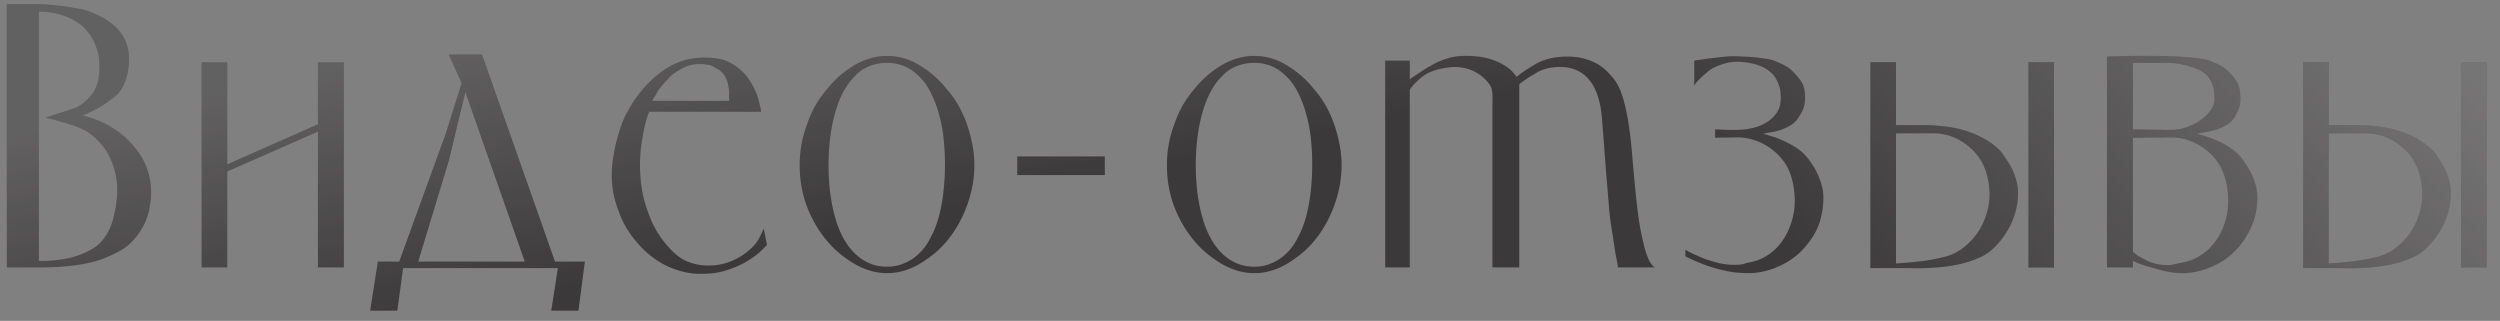 <?xml version="1.0" encoding="UTF-8"?> <svg xmlns="http://www.w3.org/2000/svg" width="187" height="24" fill="none"><rect width="100%" height="100%" fill="#808080" stroke="none"/> <path fill="#3B3939" d="M11.302 14.35c0 .466-.06.961-.178 1.486a4.504 4.504 0 0 1-.698 1.549c-.17.254-.347.474-.533.66a4.186 4.186 0 0 1-.584.508c-.212.144-.44.275-.686.393-.237.119-.5.237-.787.356-.567.228-1.261.402-2.082.52-.813.119-1.76.178-2.844.178H.51V.31h2.4c.246 0 .516.016.813.05.296.026.634.06 1.015.102.39.06.796.127 1.219.203.423.076.834.212 1.231.406.458.203.843.432 1.156.686.313.245.567.512.761.8.195.287.335.592.42.914.084.313.126.639.126.977 0 .237-.02.487-.063.75-.034.262-.093.52-.178.774a3.514 3.514 0 0 1-.33.698c-.135.22-.3.406-.495.559-.364.296-.74.558-1.13.787-.39.22-.812.427-1.27.622 1.042.254 1.947.673 2.717 1.257.381.287.72.6 1.016.939.296.338.55.694.762 1.066.414.787.622 1.604.622 2.45Zm-2.552.369a5.429 5.429 0 0 0-.178-1.98 4.738 4.738 0 0 0-.292-.826 4.528 4.528 0 0 0-.355-.673c-.483-.685-1.016-1.185-1.6-1.498a6.492 6.492 0 0 0-.876-.368c-.321-.11-.626-.203-.914-.28a7.984 7.984 0 0 0-.736-.19 4.24 4.24 0 0 1-.381-.101 2.28 2.28 0 0 1 .33-.115c.195-.067.419-.14.673-.215.254-.085.503-.165.749-.242.245-.084.427-.152.546-.203a2.62 2.62 0 0 0 .622-.406c.195-.17.39-.377.584-.622.347-.49.52-1.138.52-1.942 0-.635-.088-1.168-.266-1.6a3.732 3.732 0 0 0-.622-1.092 2.95 2.95 0 0 0-.75-.685 6.1 6.1 0 0 0-.647-.356A4.721 4.721 0 0 0 4.13.995 5.498 5.498 0 0 0 2.91.868v18.65h.241c.66 0 1.312-.068 1.955-.204a6.009 6.009 0 0 0 1.841-.723 2.76 2.76 0 0 0 .762-.673c.212-.27.39-.571.533-.901.144-.339.254-.703.33-1.092.085-.39.144-.792.178-1.206ZM23.78 20V9.844L17 12.827V20h-1.917V4.664H17v7.63l6.78-2.996V4.664h1.942V20H23.78Zm19.486 3.237h-2.032l.495-3.186H30.151l-.431 3.186h-2.032l.572-3.669h1.6l3.478-9.56 1.193-3.795-.965-2.133h2.489l5.459 15.488h2.234l-.482 3.67ZM34.81 6.886l-1.244 5.154-2.285 7.528h7.973L34.81 6.886Zm22.558 11.438-.406.406c-.228.229-.55.474-.965.737-.406.262-.905.495-1.498.698-.584.212-1.257.317-2.018.317a5.553 5.553 0 0 1-1.765-.266 6.292 6.292 0 0 1-1.447-.66 7.422 7.422 0 0 1-1.155-.914 9.953 9.953 0 0 1-.864-1.003 8.143 8.143 0 0 1-.584-.927 6.304 6.304 0 0 1-.304-.686 9.035 9.035 0 0 1-.47-1.523 7.503 7.503 0 0 1-.127-1.65c.008-.288.038-.623.089-1.003.06-.381.135-.77.228-1.168.102-.398.216-.787.343-1.168a7.53 7.53 0 0 1 .445-1.041c.643-1.228 1.476-2.235 2.5-3.022 1-.762 2.083-1.142 3.25-1.142.271 0 .534.012.788.038.253.025.503.072.749.14.372.135.698.312.977.533.288.211.542.457.762.736.194.27.355.537.482.8.136.254.242.503.318.749l.152.61c.042.16.072.308.089.443h-8.38a3.14 3.14 0 0 0-.151.407 8.21 8.21 0 0 0-.229.888c-.076.364-.148.779-.216 1.245-.059.457-.089.943-.089 1.46 0 .609.047 1.205.14 1.79.093.575.25 1.155.47 1.739.194.567.436 1.079.723 1.536.288.448.605.859.953 1.231.177.178.35.335.52.47.17.135.347.25.533.343.186.093.381.17.584.228.212.06.44.106.686.14.694.068 1.333.004 1.917-.19a4.72 4.72 0 0 0 1.523-.838c.373-.297.643-.597.813-.902.169-.313.3-.584.393-.812l.241 1.231Zm-2.83-11.248c0-1.015-.335-1.68-1.003-1.993a1.177 1.177 0 0 0-.521-.229 3.519 3.519 0 0 0-.711-.063c-.5 0-.973.135-1.422.406-.22.127-.414.254-.584.381a2.11 2.11 0 0 0-.406.42 3.59 3.59 0 0 0-.343.367c-.11.136-.22.275-.33.42a2.96 2.96 0 0 1-.254.444 2.57 2.57 0 0 0-.178.317h5.751v-.47Zm18.343 5.281c0 .703-.085 1.384-.254 2.044a9.427 9.427 0 0 1-.711 1.943c-.626 1.26-1.456 2.251-2.489 2.97-.998.745-2.022 1.118-3.072 1.118-1.04 0-2.07-.373-3.085-1.117a7.37 7.37 0 0 1-1.396-1.283 8.851 8.851 0 0 1-1.117-1.688c-.627-1.219-.94-2.548-.94-3.987 0-1.083.19-2.12.571-3.11.17-.5.381-.969.635-1.41A8.59 8.59 0 0 1 61.9 6.62c.322-.39.656-.732 1.003-1.028a7.896 7.896 0 0 1 1.105-.775c.77-.423 1.553-.634 2.348-.634a4.563 4.563 0 0 1 2.31.634c.382.22.746.474 1.093.762.355.288.694.635 1.015 1.041.652.72 1.164 1.596 1.536 2.628.17.482.305.982.407 1.498.11.516.165 1.054.165 1.612Zm-2.197 0c0-.753-.038-1.455-.114-2.107a10.552 10.552 0 0 0-.38-1.866 7.851 7.851 0 0 0-.61-1.536 4.216 4.216 0 0 0-.85-1.156c-.66-.66-1.452-.99-2.375-.99-.482 0-.922.08-1.32.241a2.974 2.974 0 0 0-1.092.75c-.643.634-1.13 1.531-1.46 2.69-.17.585-.296 1.207-.38 1.867a16.406 16.406 0 0 0-.128 2.107c0 .745.043 1.444.127 2.095.085.652.212 1.274.381 1.866.322 1.126.808 2.006 1.46 2.641.33.322.694.567 1.092.736.398.17.838.254 1.32.254.356 0 .69-.05 1.003-.152.313-.102.605-.241.876-.42.28-.194.53-.414.75-.66a3.95 3.95 0 0 0 .583-.875c.381-.66.66-1.469.838-2.425.093-.466.16-.952.203-1.46.05-.508.076-1.041.076-1.6Zm11.958.737H76.09v-1.397h6.55v1.397Zm17.708-.737c0 .703-.084 1.384-.254 2.044a9.409 9.409 0 0 1-.71 1.943c-.627 1.26-1.456 2.251-2.489 2.97-.999.745-2.023 1.118-3.072 1.118-1.041 0-2.07-.373-3.085-1.117a7.37 7.37 0 0 1-1.397-1.283 8.851 8.851 0 0 1-1.117-1.688c-.626-1.219-.94-2.548-.94-3.987 0-1.083.191-2.12.572-3.11.17-.5.38-.969.635-1.41a8.59 8.59 0 0 1 .876-1.218c.321-.39.656-.732 1.003-1.028a7.901 7.901 0 0 1 1.104-.775c.77-.423 1.553-.634 2.349-.634a4.563 4.563 0 0 1 2.31.634c.381.22.745.474 1.092.762.356.288.694.635 1.016 1.041.651.72 1.164 1.596 1.536 2.628.17.482.305.982.406 1.498.11.516.165 1.054.165 1.612Zm-2.196 0c0-.753-.038-1.455-.114-2.107a10.552 10.552 0 0 0-.381-1.866 7.851 7.851 0 0 0-.61-1.536 4.218 4.218 0 0 0-.85-1.156c-.66-.66-1.452-.99-2.374-.99-.483 0-.923.08-1.32.241a2.974 2.974 0 0 0-1.092.75c-.644.634-1.13 1.531-1.46 2.69-.17.585-.296 1.207-.381 1.867a16.406 16.406 0 0 0-.127 2.107c0 .745.042 1.444.127 2.095.085.652.212 1.274.38 1.866.322 1.126.809 2.006 1.46 2.641.33.322.695.567 1.092.736.398.17.838.254 1.32.254.356 0 .69-.05 1.004-.152.313-.102.605-.241.876-.42.279-.194.529-.414.749-.66.22-.245.415-.537.584-.875.38-.66.66-1.469.838-2.425.093-.466.16-.952.203-1.46.05-.508.076-1.041.076-1.6Zm24.894 6.297c.127.432.258.758.393.978.144.22.263.343.356.368h-2.768a53.05 53.05 0 0 0-.177-.965 72.708 72.708 0 0 1-.229-1.485 23.067 23.067 0 0 1-.241-1.727 401.55 401.55 0 0 1-.165-1.98 82.825 82.825 0 0 1-.14-1.727 330.479 330.479 0 0 0-.241-3.136 9.49 9.49 0 0 0-.102-.888c-.355-2.057-1.383-3.085-3.085-3.085-.321 0-.63.038-.926.114-.296.068-.584.19-.864.368-.27.153-.512.3-.723.445a5.648 5.648 0 0 0-.495.368V20h-2.006V7.381a2.826 2.826 0 0 0 0-.368 1.79 1.79 0 0 0-.064-.368.979.979 0 0 0-.165-.343 2.91 2.91 0 0 0-.876-.813 2.937 2.937 0 0 0-.964-.393c-.331-.076-.656-.102-.978-.076a5.728 5.728 0 0 0-.901.14 4.54 4.54 0 0 0-.724.24 2.75 2.75 0 0 0-.444.242 6.792 6.792 0 0 0-.661.57 3.556 3.556 0 0 0-.406.496V20h-1.841V4.537h1.841v1.397c.195-.144.436-.31.724-.496.288-.194.63-.402 1.028-.622a5.135 5.135 0 0 1 1.232-.495c.406-.11.876-.156 1.409-.14.651.018 1.197.098 1.637.242.449.144.813.309 1.092.495.28.178.487.351.622.52.136.161.22.267.254.318.144-.136.33-.28.559-.432.228-.152.512-.33.85-.533.661-.372 1.448-.559 2.362-.559.525 0 .977.06 1.358.178.381.11.707.25.978.42.271.168.499.35.685.545.186.195.343.368.47.52.279.364.504.83.673 1.397.169.559.309 1.185.419 1.879.11.694.199 1.439.266 2.234.068.787.14 1.591.216 2.412.076.821.169 1.646.28 2.476.118.82.279 1.608.482 2.361Zm13.341-3.897c0 .516-.059 1.016-.178 1.498-.11.474-.296.927-.558 1.358a6.799 6.799 0 0 1-.94 1.194c-.338.33-.723.617-1.155.863a6.406 6.406 0 0 1-1.307.546 5.458 5.458 0 0 1-1.346.216c-.195 0-.44-.009-.737-.026a5.909 5.909 0 0 1-1.041-.14 10.81 10.81 0 0 1-1.358-.368c-.508-.169-1.075-.41-1.701-.723v-.495c.296.186.791.419 1.485.698.339.11.686.212 1.041.305.364.084.749.127 1.156.127a3.759 3.759 0 0 0 .584-.038 5.48 5.48 0 0 0 .203-.064c.076-.025.199-.055.368-.089a3.56 3.56 0 0 0 1.434-.61 4.182 4.182 0 0 0 1.067-1.116 5.05 5.05 0 0 0 .647-1.46c.153-.542.216-1.1.191-1.676-.043-.83-.208-1.545-.495-2.146-.288-.6-.754-1.125-1.397-1.574a4.32 4.32 0 0 0-1.181-.571 3.943 3.943 0 0 0-1.231-.19c-.169 0-.347.004-.533.012h-.533c-.195.008-.39.013-.584.013v-.622l.672.025a14.358 14.358 0 0 0 1.257 0 4.84 4.84 0 0 0 .864-.127c.347-.076.677-.203.99-.38.313-.187.58-.428.8-.724.22-.297.33-.669.33-1.118 0-.347-.034-.63-.102-.85a2.596 2.596 0 0 0-.317-.711 1.528 1.528 0 0 0-.407-.444 2.452 2.452 0 0 0-.596-.369 3.89 3.89 0 0 0-.749-.24 5.082 5.082 0 0 0-.813-.115 3.571 3.571 0 0 0-1.422.19 4.19 4.19 0 0 0-.596.242c-.178.093-.33.194-.457.304-.534.44-.872.787-1.016 1.041V4.537c.102-.025.233-.046.394-.063.169-.017.368-.047.596-.09.246-.025.546-.058.902-.1.364-.052.711-.077 1.041-.077.203 0 .44.008.711.025.279.009.562.026.85.051.288.026.559.06.813.102.254.034.457.076.609.127.305.118.584.245.838.38.254.136.465.293.635.47.177.17.355.373.533.61.178.228.288.49.33.787.025.22.038.419.038.596 0 .17-.017.33-.051.483a1.721 1.721 0 0 1-.139.432 4.05 4.05 0 0 1-.267.47 1.928 1.928 0 0 1-.571.596 4.016 4.016 0 0 1-.711.355 4.64 4.64 0 0 1-.749.19c-.246.043-.461.085-.648.128l.242.063c.067.017.131.038.19.064.068.017.135.038.203.063.076.017.165.043.267.076.465.17.901.373 1.307.61.407.228.749.503 1.029.825.135.16.279.355.431.584.153.22.288.465.407.736.126.263.228.542.304.838.085.296.127.593.127.889Zm14.56-.368c0 .533-.068 1.032-.203 1.498a5.46 5.46 0 0 1-.584 1.358 6.593 6.593 0 0 1-.876 1.155 3.638 3.638 0 0 1-1.13.826 7.75 7.75 0 0 1-1.688.558c-.576.119-1.143.195-1.701.229-.559.042-1.092.059-1.6.05a79.777 79.777 0 0 0-1.346-.012h-1.917V4.65h1.917v4.71h2.209c.406 0 .783.021 1.13.064.356.034.669.076.94.127.279.05.516.106.711.165a6.899 6.899 0 0 1 1.802.774c.449.271.809.563 1.079.876.127.161.263.356.407.584.152.22.292.461.419.724.126.262.228.541.304.838.085.287.127.58.127.876Zm-2.133 0c-.033-.813-.199-1.515-.495-2.108-.288-.6-.745-1.121-1.371-1.561a4.2 4.2 0 0 0-1.155-.572 4.08 4.08 0 0 0-1.219-.177h-2.755v9.737c.923-.06 1.693-.135 2.311-.228a12.99 12.99 0 0 0 1.422-.293 3.746 3.746 0 0 0 1.282-.647 4.804 4.804 0 0 0 1.054-1.092c.304-.431.537-.91.698-1.434a4.787 4.787 0 0 0 .228-1.625Zm4.825 5.624h-1.917V4.65h1.917v15.362Zm15.207-5.256c0 1.05-.262 2.002-.787 2.856a5.421 5.421 0 0 1-2.057 2.057 6.383 6.383 0 0 1-1.307.546 5.494 5.494 0 0 1-1.359.216c-.397 0-.778-.034-1.142-.102a8.613 8.613 0 0 1-1.092-.28 9.106 9.106 0 0 1-.952-.279 6.194 6.194 0 0 1-.61-.253V20H157.6V4.232a67.35 67.35 0 0 1 3.06-.05c.88 0 1.629.017 2.247.05.626.034 1.125.077 1.498.127.381.051.647.102.799.153.322.118.61.245.864.38.254.136.465.293.635.47.186.17.359.373.52.61.161.228.267.49.317.787.026.22.039.419.039.596.008.17-.005.33-.039.483a1.721 1.721 0 0 1-.139.432c-.059.143-.14.3-.241.47a1.839 1.839 0 0 1-.597.596 3.913 3.913 0 0 1-.762.355 5.636 5.636 0 0 1-.812.19c-.263.043-.491.085-.686.128a13.726 13.726 0 0 0 .444.114c.068.017.136.038.204.064.067.017.152.046.253.088.474.153.915.352 1.321.597a4.18 4.18 0 0 1 1.054.838c.135.16.275.355.418.584.153.22.292.465.419.736.127.263.229.542.305.838.085.296.127.593.127.889Zm-2.184 0c-.033-.83-.198-1.545-.495-2.146-.287-.6-.749-1.125-1.383-1.574a4.393 4.393 0 0 0-1.168-.571c-.39-.127-.8-.19-1.232-.19-.169 0-.368.004-.597.012h-.71c-.254 0-.513.004-.775.013h-.762v8.531c.093.085.216.182.369.292.16.102.363.212.609.33.457.254 1.032.381 1.726.381.043 0 .153-.017.331-.05.177-.043.431-.098.761-.166a3.552 3.552 0 0 0 1.409-.61 4.11 4.11 0 0 0 1.08-1.116c.296-.44.516-.927.66-1.46.152-.542.211-1.1.177-1.676Zm-1.015-7.402c0-.347-.034-.63-.102-.85a2.252 2.252 0 0 0-.343-.711c-.101-.16-.266-.309-.495-.444a3.73 3.73 0 0 0-.787-.343 5.493 5.493 0 0 0-.926-.229 5.577 5.577 0 0 0-.889-.076h-2.565V9.68c.246 0 .508.004.787.012.288 0 .572.005.851.013.279 0 .546.004.8.013.254 0 .474-.004.66-.013.254-.008.55-.068.889-.178a4.46 4.46 0 0 0 .99-.482c.313-.212.58-.457.8-.736.22-.288.33-.606.33-.953Zm17.67 7.034c0 .533-.068 1.032-.203 1.498a5.46 5.46 0 0 1-.584 1.358 6.593 6.593 0 0 1-.876 1.155 3.638 3.638 0 0 1-1.13.826 7.75 7.75 0 0 1-1.688.558c-.576.119-1.143.195-1.701.229-.559.042-1.092.059-1.6.05a79.777 79.777 0 0 0-1.346-.012h-1.917V4.65h1.917v4.71h2.209c.406 0 .783.021 1.13.064.356.034.669.076.94.127.279.05.516.106.711.165a6.899 6.899 0 0 1 1.802.774c.449.271.809.563 1.079.876.127.161.263.356.407.584.152.22.292.461.419.724.126.262.228.541.304.838.085.287.127.58.127.876Zm-2.133 0c-.033-.813-.199-1.515-.495-2.108-.288-.6-.745-1.121-1.371-1.561a4.2 4.2 0 0 0-1.155-.572 4.08 4.08 0 0 0-1.219-.177h-2.755v9.737c.923-.06 1.693-.135 2.311-.228a12.99 12.99 0 0 0 1.422-.293 3.746 3.746 0 0 0 1.282-.647 4.804 4.804 0 0 0 1.054-1.092c.304-.431.537-.91.698-1.434a4.787 4.787 0 0 0 .228-1.625Zm4.825 5.624h-1.917V4.65h1.917v15.362Z"></path> <path fill="url(#a)" fill-opacity=".3" d="M11.302 14.35c0 .466-.06.961-.178 1.486a4.504 4.504 0 0 1-.698 1.549c-.17.254-.347.474-.533.66a4.186 4.186 0 0 1-.584.508c-.212.144-.44.275-.686.393-.237.119-.5.237-.787.356-.567.228-1.261.402-2.082.52-.813.119-1.76.178-2.844.178H.51V.31h2.4c.246 0 .516.016.813.05.296.026.634.06 1.015.102.39.06.796.127 1.219.203.423.076.834.212 1.231.406.458.203.843.432 1.156.686.313.245.567.512.761.8.195.287.335.592.42.914.084.313.126.639.126.977 0 .237-.02.487-.063.75-.034.262-.093.52-.178.774a3.514 3.514 0 0 1-.33.698c-.135.22-.3.406-.495.559-.364.296-.74.558-1.13.787-.39.22-.812.427-1.27.622 1.042.254 1.947.673 2.717 1.257.381.287.72.6 1.016.939.296.338.55.694.762 1.066.414.787.622 1.604.622 2.45Zm-2.552.369a5.429 5.429 0 0 0-.178-1.98 4.738 4.738 0 0 0-.292-.826 4.528 4.528 0 0 0-.355-.673c-.483-.685-1.016-1.185-1.6-1.498a6.492 6.492 0 0 0-.876-.368c-.321-.11-.626-.203-.914-.28a7.984 7.984 0 0 0-.736-.19 4.24 4.24 0 0 1-.381-.101 2.28 2.28 0 0 1 .33-.115c.195-.067.419-.14.673-.215.254-.085.503-.165.749-.242.245-.084.427-.152.546-.203a2.62 2.62 0 0 0 .622-.406c.195-.17.39-.377.584-.622.347-.49.52-1.138.52-1.942 0-.635-.088-1.168-.266-1.6a3.732 3.732 0 0 0-.622-1.092 2.95 2.95 0 0 0-.75-.685 6.1 6.1 0 0 0-.647-.356A4.721 4.721 0 0 0 4.13.995 5.498 5.498 0 0 0 2.91.868v18.65h.241c.66 0 1.312-.068 1.955-.204a6.009 6.009 0 0 0 1.841-.723 2.76 2.76 0 0 0 .762-.673c.212-.27.39-.571.533-.901.144-.339.254-.703.33-1.092.085-.39.144-.792.178-1.206ZM23.78 20V9.844L17 12.827V20h-1.917V4.664H17v7.63l6.78-2.996V4.664h1.942V20H23.78Zm19.486 3.237h-2.032l.495-3.186H30.151l-.431 3.186h-2.032l.572-3.669h1.6l3.478-9.56 1.193-3.795-.965-2.133h2.489l5.459 15.488h2.234l-.482 3.67ZM34.81 6.886l-1.244 5.154-2.285 7.528h7.973L34.81 6.886Zm22.558 11.438-.406.406c-.228.229-.55.474-.965.737-.406.262-.905.495-1.498.698-.584.212-1.257.317-2.018.317a5.553 5.553 0 0 1-1.765-.266 6.292 6.292 0 0 1-1.447-.66 7.422 7.422 0 0 1-1.155-.914 9.953 9.953 0 0 1-.864-1.003 8.143 8.143 0 0 1-.584-.927 6.304 6.304 0 0 1-.304-.686 9.035 9.035 0 0 1-.47-1.523 7.503 7.503 0 0 1-.127-1.65c.008-.288.038-.623.089-1.003.06-.381.135-.77.228-1.168.102-.398.216-.787.343-1.168a7.53 7.53 0 0 1 .445-1.041c.643-1.228 1.476-2.235 2.5-3.022 1-.762 2.083-1.142 3.25-1.142.271 0 .534.012.788.038.253.025.503.072.749.14.372.135.698.312.977.533.288.211.542.457.762.736.194.27.355.537.482.8.136.254.242.503.318.749l.152.61c.042.16.072.308.089.443h-8.38a3.14 3.14 0 0 0-.151.407 8.21 8.21 0 0 0-.229.888c-.076.364-.148.779-.216 1.245-.059.457-.089.943-.089 1.46 0 .609.047 1.205.14 1.79.093.575.25 1.155.47 1.739.194.567.436 1.079.723 1.536.288.448.605.859.953 1.231.177.178.35.335.52.47.17.135.347.25.533.343.186.093.381.17.584.228.212.06.44.106.686.14.694.068 1.333.004 1.917-.19a4.72 4.72 0 0 0 1.523-.838c.373-.297.643-.597.813-.902.169-.313.3-.584.393-.812l.241 1.231Zm-2.83-11.248c0-1.015-.335-1.68-1.003-1.993a1.177 1.177 0 0 0-.521-.229 3.519 3.519 0 0 0-.711-.063c-.5 0-.973.135-1.422.406-.22.127-.414.254-.584.381a2.11 2.11 0 0 0-.406.42 3.59 3.59 0 0 0-.343.367c-.11.136-.22.275-.33.42a2.96 2.96 0 0 1-.254.444 2.57 2.57 0 0 0-.178.317h5.751v-.47Zm18.343 5.281c0 .703-.085 1.384-.254 2.044a9.427 9.427 0 0 1-.711 1.943c-.626 1.26-1.456 2.251-2.489 2.97-.998.745-2.022 1.118-3.072 1.118-1.04 0-2.07-.373-3.085-1.117a7.37 7.37 0 0 1-1.396-1.283 8.851 8.851 0 0 1-1.117-1.688c-.627-1.219-.94-2.548-.94-3.987 0-1.083.19-2.12.571-3.11.17-.5.381-.969.635-1.41A8.59 8.59 0 0 1 61.9 6.62c.322-.39.656-.732 1.003-1.028a7.896 7.896 0 0 1 1.105-.775c.77-.423 1.553-.634 2.348-.634a4.563 4.563 0 0 1 2.31.634c.382.22.746.474 1.093.762.355.288.694.635 1.015 1.041.652.72 1.164 1.596 1.536 2.628.17.482.305.982.407 1.498.11.516.165 1.054.165 1.612Zm-2.197 0c0-.753-.038-1.455-.114-2.107a10.552 10.552 0 0 0-.38-1.866 7.851 7.851 0 0 0-.61-1.536 4.216 4.216 0 0 0-.85-1.156c-.66-.66-1.452-.99-2.375-.99-.482 0-.922.08-1.32.241a2.974 2.974 0 0 0-1.092.75c-.643.634-1.13 1.531-1.46 2.69-.17.585-.296 1.207-.38 1.867a16.406 16.406 0 0 0-.128 2.107c0 .745.043 1.444.127 2.095.085.652.212 1.274.381 1.866.322 1.126.808 2.006 1.46 2.641.33.322.694.567 1.092.736.398.17.838.254 1.32.254.356 0 .69-.05 1.003-.152.313-.102.605-.241.876-.42.28-.194.53-.414.75-.66a3.95 3.95 0 0 0 .583-.875c.381-.66.66-1.469.838-2.425.093-.466.16-.952.203-1.46.05-.508.076-1.041.076-1.6Zm11.958.737H76.09v-1.397h6.55v1.397Zm17.708-.737c0 .703-.084 1.384-.254 2.044a9.409 9.409 0 0 1-.71 1.943c-.627 1.26-1.456 2.251-2.489 2.97-.999.745-2.023 1.118-3.072 1.118-1.041 0-2.07-.373-3.085-1.117a7.37 7.37 0 0 1-1.397-1.283 8.851 8.851 0 0 1-1.117-1.688c-.626-1.219-.94-2.548-.94-3.987 0-1.083.191-2.12.572-3.11.17-.5.38-.969.635-1.41a8.59 8.59 0 0 1 .876-1.218c.321-.39.656-.732 1.003-1.028a7.901 7.901 0 0 1 1.104-.775c.77-.423 1.553-.634 2.349-.634a4.563 4.563 0 0 1 2.31.634c.381.22.745.474 1.092.762.356.288.694.635 1.016 1.041.651.72 1.164 1.596 1.536 2.628.17.482.305.982.406 1.498.11.516.165 1.054.165 1.612Zm-2.196 0c0-.753-.038-1.455-.114-2.107a10.552 10.552 0 0 0-.381-1.866 7.851 7.851 0 0 0-.61-1.536 4.218 4.218 0 0 0-.85-1.156c-.66-.66-1.452-.99-2.374-.99-.483 0-.923.08-1.32.241a2.974 2.974 0 0 0-1.092.75c-.644.634-1.13 1.531-1.46 2.69-.17.585-.296 1.207-.381 1.867a16.406 16.406 0 0 0-.127 2.107c0 .745.042 1.444.127 2.095.085.652.212 1.274.38 1.866.322 1.126.809 2.006 1.46 2.641.33.322.695.567 1.092.736.398.17.838.254 1.32.254.356 0 .69-.05 1.004-.152.313-.102.605-.241.876-.42.279-.194.529-.414.749-.66.22-.245.415-.537.584-.875.38-.66.66-1.469.838-2.425.093-.466.16-.952.203-1.46.05-.508.076-1.041.076-1.6Zm24.894 6.297c.127.432.258.758.393.978.144.22.263.343.356.368h-2.768a53.05 53.05 0 0 0-.177-.965 72.708 72.708 0 0 1-.229-1.485 23.067 23.067 0 0 1-.241-1.727 401.55 401.55 0 0 1-.165-1.98 82.825 82.825 0 0 1-.14-1.727 330.479 330.479 0 0 0-.241-3.136 9.49 9.49 0 0 0-.102-.888c-.355-2.057-1.383-3.085-3.085-3.085-.321 0-.63.038-.926.114-.296.068-.584.19-.864.368-.27.153-.512.3-.723.445a5.648 5.648 0 0 0-.495.368V20h-2.006V7.381a2.826 2.826 0 0 0 0-.368 1.79 1.79 0 0 0-.064-.368.979.979 0 0 0-.165-.343 2.91 2.91 0 0 0-.876-.813 2.937 2.937 0 0 0-.964-.393c-.331-.076-.656-.102-.978-.076a5.728 5.728 0 0 0-.901.14 4.54 4.54 0 0 0-.724.24 2.75 2.75 0 0 0-.444.242 6.792 6.792 0 0 0-.661.57 3.556 3.556 0 0 0-.406.496V20h-1.841V4.537h1.841v1.397c.195-.144.436-.31.724-.496.288-.194.63-.402 1.028-.622a5.135 5.135 0 0 1 1.232-.495c.406-.11.876-.156 1.409-.14.651.018 1.197.098 1.637.242.449.144.813.309 1.092.495.28.178.487.351.622.52.136.161.22.267.254.318.144-.136.33-.28.559-.432.228-.152.512-.33.85-.533.661-.372 1.448-.559 2.362-.559.525 0 .977.06 1.358.178.381.11.707.25.978.42.271.168.499.35.685.545.186.195.343.368.47.52.279.364.504.83.673 1.397.169.559.309 1.185.419 1.879.11.694.199 1.439.266 2.234.068.787.14 1.591.216 2.412.076.821.169 1.646.28 2.476.118.82.279 1.608.482 2.361Zm13.341-3.897c0 .516-.059 1.016-.178 1.498-.11.474-.296.927-.558 1.358a6.799 6.799 0 0 1-.94 1.194c-.338.33-.723.617-1.155.863a6.406 6.406 0 0 1-1.307.546 5.458 5.458 0 0 1-1.346.216c-.195 0-.44-.009-.737-.026a5.909 5.909 0 0 1-1.041-.14 10.81 10.81 0 0 1-1.358-.368c-.508-.169-1.075-.41-1.701-.723v-.495c.296.186.791.419 1.485.698.339.11.686.212 1.041.305.364.084.749.127 1.156.127a3.759 3.759 0 0 0 .584-.038 5.48 5.48 0 0 0 .203-.064c.076-.025.199-.055.368-.089a3.56 3.56 0 0 0 1.434-.61 4.182 4.182 0 0 0 1.067-1.116 5.05 5.05 0 0 0 .647-1.46c.153-.542.216-1.1.191-1.676-.043-.83-.208-1.545-.495-2.146-.288-.6-.754-1.125-1.397-1.574a4.32 4.32 0 0 0-1.181-.571 3.943 3.943 0 0 0-1.231-.19c-.169 0-.347.004-.533.012h-.533c-.195.008-.39.013-.584.013v-.622l.672.025a14.358 14.358 0 0 0 1.257 0 4.84 4.84 0 0 0 .864-.127c.347-.076.677-.203.99-.38.313-.187.58-.428.8-.724.22-.297.33-.669.33-1.118 0-.347-.034-.63-.102-.85a2.596 2.596 0 0 0-.317-.711 1.528 1.528 0 0 0-.407-.444 2.452 2.452 0 0 0-.596-.369 3.89 3.89 0 0 0-.749-.24 5.082 5.082 0 0 0-.813-.115 3.571 3.571 0 0 0-1.422.19 4.19 4.19 0 0 0-.596.242c-.178.093-.33.194-.457.304-.534.44-.872.787-1.016 1.041V4.537c.102-.025.233-.046.394-.063.169-.017.368-.047.596-.09.246-.025.546-.058.902-.1.364-.052.711-.077 1.041-.077.203 0 .44.008.711.025.279.009.562.026.85.051.288.026.559.06.813.102.254.034.457.076.609.127.305.118.584.245.838.38.254.136.465.293.635.47.177.17.355.373.533.61.178.228.288.49.33.787.025.22.038.419.038.596 0 .17-.017.33-.051.483a1.721 1.721 0 0 1-.139.432 4.05 4.05 0 0 1-.267.47 1.928 1.928 0 0 1-.571.596 4.016 4.016 0 0 1-.711.355 4.64 4.64 0 0 1-.749.19c-.246.043-.461.085-.648.128l.242.063c.067.017.131.038.19.064.068.017.135.038.203.063.076.017.165.043.267.076.465.17.901.373 1.307.61.407.228.749.503 1.029.825.135.16.279.355.431.584.153.22.288.465.407.736.126.263.228.542.304.838.085.296.127.593.127.889Zm14.56-.368c0 .533-.068 1.032-.203 1.498a5.46 5.46 0 0 1-.584 1.358 6.593 6.593 0 0 1-.876 1.155 3.638 3.638 0 0 1-1.13.826 7.75 7.75 0 0 1-1.688.558c-.576.119-1.143.195-1.701.229-.559.042-1.092.059-1.6.05a79.777 79.777 0 0 0-1.346-.012h-1.917V4.65h1.917v4.71h2.209c.406 0 .783.021 1.13.064.356.034.669.076.94.127.279.05.516.106.711.165a6.899 6.899 0 0 1 1.802.774c.449.271.809.563 1.079.876.127.161.263.356.407.584.152.22.292.461.419.724.126.262.228.541.304.838.085.287.127.58.127.876Zm-2.133 0c-.033-.813-.199-1.515-.495-2.108-.288-.6-.745-1.121-1.371-1.561a4.2 4.2 0 0 0-1.155-.572 4.08 4.08 0 0 0-1.219-.177h-2.755v9.737c.923-.06 1.693-.135 2.311-.228a12.99 12.99 0 0 0 1.422-.293 3.746 3.746 0 0 0 1.282-.647 4.804 4.804 0 0 0 1.054-1.092c.304-.431.537-.91.698-1.434a4.787 4.787 0 0 0 .228-1.625Zm4.825 5.624h-1.917V4.65h1.917v15.362Zm15.207-5.256c0 1.05-.262 2.002-.787 2.856a5.421 5.421 0 0 1-2.057 2.057 6.383 6.383 0 0 1-1.307.546 5.494 5.494 0 0 1-1.359.216c-.397 0-.778-.034-1.142-.102a8.613 8.613 0 0 1-1.092-.28 9.106 9.106 0 0 1-.952-.279 6.194 6.194 0 0 1-.61-.253V20H157.6V4.232a67.35 67.35 0 0 1 3.06-.05c.88 0 1.629.017 2.247.05.626.034 1.125.077 1.498.127.381.051.647.102.799.153.322.118.61.245.864.38.254.136.465.293.635.47.186.17.359.373.52.61.161.228.267.49.317.787.026.22.039.419.039.596.008.17-.005.33-.039.483a1.721 1.721 0 0 1-.139.432c-.059.143-.14.3-.241.47a1.839 1.839 0 0 1-.597.596 3.913 3.913 0 0 1-.762.355 5.636 5.636 0 0 1-.812.19c-.263.043-.491.085-.686.128a13.726 13.726 0 0 0 .444.114c.068.017.136.038.204.064.067.017.152.046.253.088.474.153.915.352 1.321.597a4.18 4.18 0 0 1 1.054.838c.135.16.275.355.418.584.153.22.292.465.419.736.127.263.229.542.305.838.085.296.127.593.127.889Zm-2.184 0c-.033-.83-.198-1.545-.495-2.146-.287-.6-.749-1.125-1.383-1.574a4.393 4.393 0 0 0-1.168-.571c-.39-.127-.8-.19-1.232-.19-.169 0-.368.004-.597.012h-.71c-.254 0-.513.004-.775.013h-.762v8.531c.093.085.216.182.369.292.16.102.363.212.609.33.457.254 1.032.381 1.726.381.043 0 .153-.017.331-.05.177-.043.431-.098.761-.166a3.552 3.552 0 0 0 1.409-.61 4.11 4.11 0 0 0 1.08-1.116c.296-.44.516-.927.66-1.46.152-.542.211-1.1.177-1.676Zm-1.015-7.402c0-.347-.034-.63-.102-.85a2.252 2.252 0 0 0-.343-.711c-.101-.16-.266-.309-.495-.444a3.73 3.73 0 0 0-.787-.343 5.493 5.493 0 0 0-.926-.229 5.577 5.577 0 0 0-.889-.076h-2.565V9.68c.246 0 .508.004.787.012.288 0 .572.005.851.013.279 0 .546.004.8.013.254 0 .474-.004.66-.013.254-.008.55-.068.889-.178a4.46 4.46 0 0 0 .99-.482c.313-.212.58-.457.8-.736.22-.288.33-.606.33-.953Zm17.67 7.034c0 .533-.068 1.032-.203 1.498a5.46 5.46 0 0 1-.584 1.358 6.593 6.593 0 0 1-.876 1.155 3.638 3.638 0 0 1-1.13.826 7.75 7.75 0 0 1-1.688.558c-.576.119-1.143.195-1.701.229-.559.042-1.092.059-1.6.05a79.777 79.777 0 0 0-1.346-.012h-1.917V4.65h1.917v4.71h2.209c.406 0 .783.021 1.13.064.356.034.669.076.94.127.279.05.516.106.711.165a6.899 6.899 0 0 1 1.802.774c.449.271.809.563 1.079.876.127.161.263.356.407.584.152.22.292.461.419.724.126.262.228.541.304.838.085.287.127.58.127.876Zm-2.133 0c-.033-.813-.199-1.515-.495-2.108-.288-.6-.745-1.121-1.371-1.561a4.2 4.2 0 0 0-1.155-.572 4.08 4.08 0 0 0-1.219-.177h-2.755v9.737c.923-.06 1.693-.135 2.311-.228a12.99 12.99 0 0 0 1.422-.293 3.746 3.746 0 0 0 1.282-.647 4.804 4.804 0 0 0 1.054-1.092c.304-.431.537-.91.698-1.434a4.787 4.787 0 0 0 .228-1.625Zm4.825 5.624h-1.917V4.65h1.917v15.362Z"></path> <path fill="url(#b)" fill-opacity=".2" d="M11.302 14.35c0 .466-.06.961-.178 1.486a4.504 4.504 0 0 1-.698 1.549c-.17.254-.347.474-.533.66a4.186 4.186 0 0 1-.584.508c-.212.144-.44.275-.686.393-.237.119-.5.237-.787.356-.567.228-1.261.402-2.082.52-.813.119-1.76.178-2.844.178H.51V.31h2.4c.246 0 .516.016.813.05.296.026.634.06 1.015.102.39.06.796.127 1.219.203.423.076.834.212 1.231.406.458.203.843.432 1.156.686.313.245.567.512.761.8.195.287.335.592.42.914.084.313.126.639.126.977 0 .237-.02.487-.063.75-.034.262-.093.52-.178.774a3.514 3.514 0 0 1-.33.698c-.135.22-.3.406-.495.559-.364.296-.74.558-1.13.787-.39.22-.812.427-1.27.622 1.042.254 1.947.673 2.717 1.257.381.287.72.6 1.016.939.296.338.55.694.762 1.066.414.787.622 1.604.622 2.45Zm-2.552.369a5.429 5.429 0 0 0-.178-1.98 4.738 4.738 0 0 0-.292-.826 4.528 4.528 0 0 0-.355-.673c-.483-.685-1.016-1.185-1.6-1.498a6.492 6.492 0 0 0-.876-.368c-.321-.11-.626-.203-.914-.28a7.984 7.984 0 0 0-.736-.19 4.24 4.24 0 0 1-.381-.101 2.28 2.28 0 0 1 .33-.115c.195-.067.419-.14.673-.215.254-.085.503-.165.749-.242.245-.084.427-.152.546-.203a2.62 2.62 0 0 0 .622-.406c.195-.17.39-.377.584-.622.347-.49.52-1.138.52-1.942 0-.635-.088-1.168-.266-1.6a3.732 3.732 0 0 0-.622-1.092 2.95 2.95 0 0 0-.75-.685 6.1 6.1 0 0 0-.647-.356A4.721 4.721 0 0 0 4.13.995 5.498 5.498 0 0 0 2.91.868v18.65h.241c.66 0 1.312-.068 1.955-.204a6.009 6.009 0 0 0 1.841-.723 2.76 2.76 0 0 0 .762-.673c.212-.27.39-.571.533-.901.144-.339.254-.703.33-1.092.085-.39.144-.792.178-1.206ZM23.78 20V9.844L17 12.827V20h-1.917V4.664H17v7.63l6.78-2.996V4.664h1.942V20H23.78Zm19.486 3.237h-2.032l.495-3.186H30.151l-.431 3.186h-2.032l.572-3.669h1.6l3.478-9.56 1.193-3.795-.965-2.133h2.489l5.459 15.488h2.234l-.482 3.67ZM34.81 6.886l-1.244 5.154-2.285 7.528h7.973L34.81 6.886Zm22.558 11.438-.406.406c-.228.229-.55.474-.965.737-.406.262-.905.495-1.498.698-.584.212-1.257.317-2.018.317a5.553 5.553 0 0 1-1.765-.266 6.292 6.292 0 0 1-1.447-.66 7.422 7.422 0 0 1-1.155-.914 9.953 9.953 0 0 1-.864-1.003 8.143 8.143 0 0 1-.584-.927 6.304 6.304 0 0 1-.304-.686 9.035 9.035 0 0 1-.47-1.523 7.503 7.503 0 0 1-.127-1.65c.008-.288.038-.623.089-1.003.06-.381.135-.77.228-1.168.102-.398.216-.787.343-1.168a7.53 7.53 0 0 1 .445-1.041c.643-1.228 1.476-2.235 2.5-3.022 1-.762 2.083-1.142 3.25-1.142.271 0 .534.012.788.038.253.025.503.072.749.14.372.135.698.312.977.533.288.211.542.457.762.736.194.27.355.537.482.8.136.254.242.503.318.749l.152.61c.042.16.072.308.089.443h-8.38a3.14 3.14 0 0 0-.151.407 8.21 8.21 0 0 0-.229.888c-.076.364-.148.779-.216 1.245-.059.457-.089.943-.089 1.46 0 .609.047 1.205.14 1.79.093.575.25 1.155.47 1.739.194.567.436 1.079.723 1.536.288.448.605.859.953 1.231.177.178.35.335.52.47.17.135.347.25.533.343.186.093.381.17.584.228.212.06.44.106.686.14.694.068 1.333.004 1.917-.19a4.72 4.72 0 0 0 1.523-.838c.373-.297.643-.597.813-.902.169-.313.3-.584.393-.812l.241 1.231Zm-2.83-11.248c0-1.015-.335-1.68-1.003-1.993a1.177 1.177 0 0 0-.521-.229 3.519 3.519 0 0 0-.711-.063c-.5 0-.973.135-1.422.406-.22.127-.414.254-.584.381a2.11 2.11 0 0 0-.406.42 3.59 3.59 0 0 0-.343.367c-.11.136-.22.275-.33.42a2.96 2.96 0 0 1-.254.444 2.57 2.57 0 0 0-.178.317h5.751v-.47Zm18.343 5.281c0 .703-.085 1.384-.254 2.044a9.427 9.427 0 0 1-.711 1.943c-.626 1.26-1.456 2.251-2.489 2.97-.998.745-2.022 1.118-3.072 1.118-1.04 0-2.07-.373-3.085-1.117a7.37 7.37 0 0 1-1.396-1.283 8.851 8.851 0 0 1-1.117-1.688c-.627-1.219-.94-2.548-.94-3.987 0-1.083.19-2.12.571-3.11.17-.5.381-.969.635-1.41A8.59 8.59 0 0 1 61.9 6.62c.322-.39.656-.732 1.003-1.028a7.896 7.896 0 0 1 1.105-.775c.77-.423 1.553-.634 2.348-.634a4.563 4.563 0 0 1 2.31.634c.382.22.746.474 1.093.762.355.288.694.635 1.015 1.041.652.72 1.164 1.596 1.536 2.628.17.482.305.982.407 1.498.11.516.165 1.054.165 1.612Zm-2.197 0c0-.753-.038-1.455-.114-2.107a10.552 10.552 0 0 0-.38-1.866 7.851 7.851 0 0 0-.61-1.536 4.216 4.216 0 0 0-.85-1.156c-.66-.66-1.452-.99-2.375-.99-.482 0-.922.08-1.32.241a2.974 2.974 0 0 0-1.092.75c-.643.634-1.13 1.531-1.46 2.69-.17.585-.296 1.207-.38 1.867a16.406 16.406 0 0 0-.128 2.107c0 .745.043 1.444.127 2.095.085.652.212 1.274.381 1.866.322 1.126.808 2.006 1.46 2.641.33.322.694.567 1.092.736.398.17.838.254 1.32.254.356 0 .69-.05 1.003-.152.313-.102.605-.241.876-.42.28-.194.53-.414.75-.66a3.95 3.95 0 0 0 .583-.875c.381-.66.66-1.469.838-2.425.093-.466.16-.952.203-1.46.05-.508.076-1.041.076-1.6Zm11.958.737H76.09v-1.397h6.55v1.397Zm17.708-.737c0 .703-.084 1.384-.254 2.044a9.409 9.409 0 0 1-.71 1.943c-.627 1.26-1.456 2.251-2.489 2.97-.999.745-2.023 1.118-3.072 1.118-1.041 0-2.07-.373-3.085-1.117a7.37 7.37 0 0 1-1.397-1.283 8.851 8.851 0 0 1-1.117-1.688c-.626-1.219-.94-2.548-.94-3.987 0-1.083.191-2.12.572-3.11.17-.5.38-.969.635-1.41a8.59 8.59 0 0 1 .876-1.218c.321-.39.656-.732 1.003-1.028a7.901 7.901 0 0 1 1.104-.775c.77-.423 1.553-.634 2.349-.634a4.563 4.563 0 0 1 2.31.634c.381.22.745.474 1.092.762.356.288.694.635 1.016 1.041.651.72 1.164 1.596 1.536 2.628.17.482.305.982.406 1.498.11.516.165 1.054.165 1.612Zm-2.196 0c0-.753-.038-1.455-.114-2.107a10.552 10.552 0 0 0-.381-1.866 7.851 7.851 0 0 0-.61-1.536 4.218 4.218 0 0 0-.85-1.156c-.66-.66-1.452-.99-2.374-.99-.483 0-.923.08-1.32.241a2.974 2.974 0 0 0-1.092.75c-.644.634-1.13 1.531-1.46 2.69-.17.585-.296 1.207-.381 1.867a16.406 16.406 0 0 0-.127 2.107c0 .745.042 1.444.127 2.095.085.652.212 1.274.38 1.866.322 1.126.809 2.006 1.46 2.641.33.322.695.567 1.092.736.398.17.838.254 1.32.254.356 0 .69-.05 1.004-.152.313-.102.605-.241.876-.42.279-.194.529-.414.749-.66.22-.245.415-.537.584-.875.38-.66.66-1.469.838-2.425.093-.466.16-.952.203-1.46.05-.508.076-1.041.076-1.6Zm24.894 6.297c.127.432.258.758.393.978.144.22.263.343.356.368h-2.768a53.05 53.05 0 0 0-.177-.965 72.708 72.708 0 0 1-.229-1.485 23.067 23.067 0 0 1-.241-1.727 401.55 401.55 0 0 1-.165-1.98 82.825 82.825 0 0 1-.14-1.727 330.479 330.479 0 0 0-.241-3.136 9.49 9.49 0 0 0-.102-.888c-.355-2.057-1.383-3.085-3.085-3.085-.321 0-.63.038-.926.114-.296.068-.584.19-.864.368-.27.153-.512.3-.723.445a5.648 5.648 0 0 0-.495.368V20h-2.006V7.381a2.826 2.826 0 0 0 0-.368 1.79 1.79 0 0 0-.064-.368.979.979 0 0 0-.165-.343 2.91 2.91 0 0 0-.876-.813 2.937 2.937 0 0 0-.964-.393c-.331-.076-.656-.102-.978-.076a5.728 5.728 0 0 0-.901.14 4.54 4.54 0 0 0-.724.24 2.75 2.75 0 0 0-.444.242 6.792 6.792 0 0 0-.661.57 3.556 3.556 0 0 0-.406.496V20h-1.841V4.537h1.841v1.397c.195-.144.436-.31.724-.496.288-.194.63-.402 1.028-.622a5.135 5.135 0 0 1 1.232-.495c.406-.11.876-.156 1.409-.14.651.018 1.197.098 1.637.242.449.144.813.309 1.092.495.28.178.487.351.622.52.136.161.22.267.254.318.144-.136.33-.28.559-.432.228-.152.512-.33.85-.533.661-.372 1.448-.559 2.362-.559.525 0 .977.06 1.358.178.381.11.707.25.978.42.271.168.499.35.685.545.186.195.343.368.47.52.279.364.504.83.673 1.397.169.559.309 1.185.419 1.879.11.694.199 1.439.266 2.234.068.787.14 1.591.216 2.412.076.821.169 1.646.28 2.476.118.82.279 1.608.482 2.361Zm13.341-3.897c0 .516-.059 1.016-.178 1.498-.11.474-.296.927-.558 1.358a6.799 6.799 0 0 1-.94 1.194c-.338.33-.723.617-1.155.863a6.406 6.406 0 0 1-1.307.546 5.458 5.458 0 0 1-1.346.216c-.195 0-.44-.009-.737-.026a5.909 5.909 0 0 1-1.041-.14 10.81 10.81 0 0 1-1.358-.368c-.508-.169-1.075-.41-1.701-.723v-.495c.296.186.791.419 1.485.698.339.11.686.212 1.041.305.364.084.749.127 1.156.127a3.759 3.759 0 0 0 .584-.038 5.48 5.48 0 0 0 .203-.064c.076-.025.199-.055.368-.089a3.56 3.56 0 0 0 1.434-.61 4.182 4.182 0 0 0 1.067-1.116 5.05 5.05 0 0 0 .647-1.46c.153-.542.216-1.1.191-1.676-.043-.83-.208-1.545-.495-2.146-.288-.6-.754-1.125-1.397-1.574a4.32 4.32 0 0 0-1.181-.571 3.943 3.943 0 0 0-1.231-.19c-.169 0-.347.004-.533.012h-.533c-.195.008-.39.013-.584.013v-.622l.672.025a14.358 14.358 0 0 0 1.257 0 4.84 4.84 0 0 0 .864-.127c.347-.076.677-.203.99-.38.313-.187.58-.428.8-.724.22-.297.33-.669.33-1.118 0-.347-.034-.63-.102-.85a2.596 2.596 0 0 0-.317-.711 1.528 1.528 0 0 0-.407-.444 2.452 2.452 0 0 0-.596-.369 3.89 3.89 0 0 0-.749-.24 5.082 5.082 0 0 0-.813-.115 3.571 3.571 0 0 0-1.422.19 4.19 4.19 0 0 0-.596.242c-.178.093-.33.194-.457.304-.534.44-.872.787-1.016 1.041V4.537c.102-.025.233-.046.394-.063.169-.017.368-.047.596-.09.246-.025.546-.058.902-.1.364-.052.711-.077 1.041-.077.203 0 .44.008.711.025.279.009.562.026.85.051.288.026.559.06.813.102.254.034.457.076.609.127.305.118.584.245.838.38.254.136.465.293.635.47.177.17.355.373.533.61.178.228.288.49.33.787.025.22.038.419.038.596 0 .17-.017.33-.051.483a1.721 1.721 0 0 1-.139.432 4.05 4.05 0 0 1-.267.47 1.928 1.928 0 0 1-.571.596 4.016 4.016 0 0 1-.711.355 4.64 4.64 0 0 1-.749.19c-.246.043-.461.085-.648.128l.242.063c.067.017.131.038.19.064.068.017.135.038.203.063.076.017.165.043.267.076.465.17.901.373 1.307.61.407.228.749.503 1.029.825.135.16.279.355.431.584.153.22.288.465.407.736.126.263.228.542.304.838.085.296.127.593.127.889Zm14.56-.368c0 .533-.068 1.032-.203 1.498a5.46 5.46 0 0 1-.584 1.358 6.593 6.593 0 0 1-.876 1.155 3.638 3.638 0 0 1-1.13.826 7.75 7.75 0 0 1-1.688.558c-.576.119-1.143.195-1.701.229-.559.042-1.092.059-1.6.05a79.777 79.777 0 0 0-1.346-.012h-1.917V4.65h1.917v4.71h2.209c.406 0 .783.021 1.13.064.356.034.669.076.94.127.279.05.516.106.711.165a6.899 6.899 0 0 1 1.802.774c.449.271.809.563 1.079.876.127.161.263.356.407.584.152.22.292.461.419.724.126.262.228.541.304.838.085.287.127.58.127.876Zm-2.133 0c-.033-.813-.199-1.515-.495-2.108-.288-.6-.745-1.121-1.371-1.561a4.2 4.2 0 0 0-1.155-.572 4.08 4.08 0 0 0-1.219-.177h-2.755v9.737c.923-.06 1.693-.135 2.311-.228a12.99 12.99 0 0 0 1.422-.293 3.746 3.746 0 0 0 1.282-.647 4.804 4.804 0 0 0 1.054-1.092c.304-.431.537-.91.698-1.434a4.787 4.787 0 0 0 .228-1.625Zm4.825 5.624h-1.917V4.65h1.917v15.362Zm15.207-5.256c0 1.05-.262 2.002-.787 2.856a5.421 5.421 0 0 1-2.057 2.057 6.383 6.383 0 0 1-1.307.546 5.494 5.494 0 0 1-1.359.216c-.397 0-.778-.034-1.142-.102a8.613 8.613 0 0 1-1.092-.28 9.106 9.106 0 0 1-.952-.279 6.194 6.194 0 0 1-.61-.253V20H157.6V4.232a67.35 67.35 0 0 1 3.06-.05c.88 0 1.629.017 2.247.05.626.034 1.125.077 1.498.127.381.051.647.102.799.153.322.118.61.245.864.38.254.136.465.293.635.47.186.17.359.373.52.61.161.228.267.49.317.787.026.22.039.419.039.596.008.17-.005.33-.039.483a1.721 1.721 0 0 1-.139.432c-.059.143-.14.3-.241.47a1.839 1.839 0 0 1-.597.596 3.913 3.913 0 0 1-.762.355 5.636 5.636 0 0 1-.812.19c-.263.043-.491.085-.686.128a13.726 13.726 0 0 0 .444.114c.068.017.136.038.204.064.067.017.152.046.253.088.474.153.915.352 1.321.597a4.18 4.18 0 0 1 1.054.838c.135.16.275.355.418.584.153.22.292.465.419.736.127.263.229.542.305.838.085.296.127.593.127.889Zm-2.184 0c-.033-.83-.198-1.545-.495-2.146-.287-.6-.749-1.125-1.383-1.574a4.393 4.393 0 0 0-1.168-.571c-.39-.127-.8-.19-1.232-.19-.169 0-.368.004-.597.012h-.71c-.254 0-.513.004-.775.013h-.762v8.531c.093.085.216.182.369.292.16.102.363.212.609.33.457.254 1.032.381 1.726.381.043 0 .153-.017.331-.05.177-.043.431-.098.761-.166a3.552 3.552 0 0 0 1.409-.61 4.11 4.11 0 0 0 1.08-1.116c.296-.44.516-.927.66-1.46.152-.542.211-1.1.177-1.676Zm-1.015-7.402c0-.347-.034-.63-.102-.85a2.252 2.252 0 0 0-.343-.711c-.101-.16-.266-.309-.495-.444a3.73 3.73 0 0 0-.787-.343 5.493 5.493 0 0 0-.926-.229 5.577 5.577 0 0 0-.889-.076h-2.565V9.68c.246 0 .508.004.787.012.288 0 .572.005.851.013.279 0 .546.004.8.013.254 0 .474-.004.66-.013.254-.008.55-.068.889-.178a4.46 4.46 0 0 0 .99-.482c.313-.212.58-.457.8-.736.22-.288.33-.606.33-.953Zm17.67 7.034c0 .533-.068 1.032-.203 1.498a5.46 5.46 0 0 1-.584 1.358 6.593 6.593 0 0 1-.876 1.155 3.638 3.638 0 0 1-1.13.826 7.75 7.75 0 0 1-1.688.558c-.576.119-1.143.195-1.701.229-.559.042-1.092.059-1.6.05a79.777 79.777 0 0 0-1.346-.012h-1.917V4.65h1.917v4.71h2.209c.406 0 .783.021 1.13.064.356.034.669.076.94.127.279.05.516.106.711.165a6.899 6.899 0 0 1 1.802.774c.449.271.809.563 1.079.876.127.161.263.356.407.584.152.22.292.461.419.724.126.262.228.541.304.838.085.287.127.58.127.876Zm-2.133 0c-.033-.813-.199-1.515-.495-2.108-.288-.6-.745-1.121-1.371-1.561a4.2 4.2 0 0 0-1.155-.572 4.08 4.08 0 0 0-1.219-.177h-2.755v9.737c.923-.06 1.693-.135 2.311-.228a12.99 12.99 0 0 0 1.422-.293 3.746 3.746 0 0 0 1.282-.647 4.804 4.804 0 0 0 1.054-1.092c.304-.431.537-.91.698-1.434a4.787 4.787 0 0 0 .228-1.625Zm4.825 5.624h-1.917V4.65h1.917v15.362Z"></path> <defs> <linearGradient id="a" x1="172.513" x2="141.443" y1="-5.949" y2="25.789" gradientUnits="userSpaceOnUse"> <stop stop-color="#fff"></stop> <stop offset="1" stop-color="#fff" stop-opacity="0"></stop> </linearGradient> <linearGradient id="b" x1="53.677" x2="57.678" y1="-.849" y2="18.422" gradientUnits="userSpaceOnUse"> <stop stop-color="#fff"></stop> <stop offset="1" stop-color="#fff" stop-opacity="0"></stop> </linearGradient> </defs> </svg> 